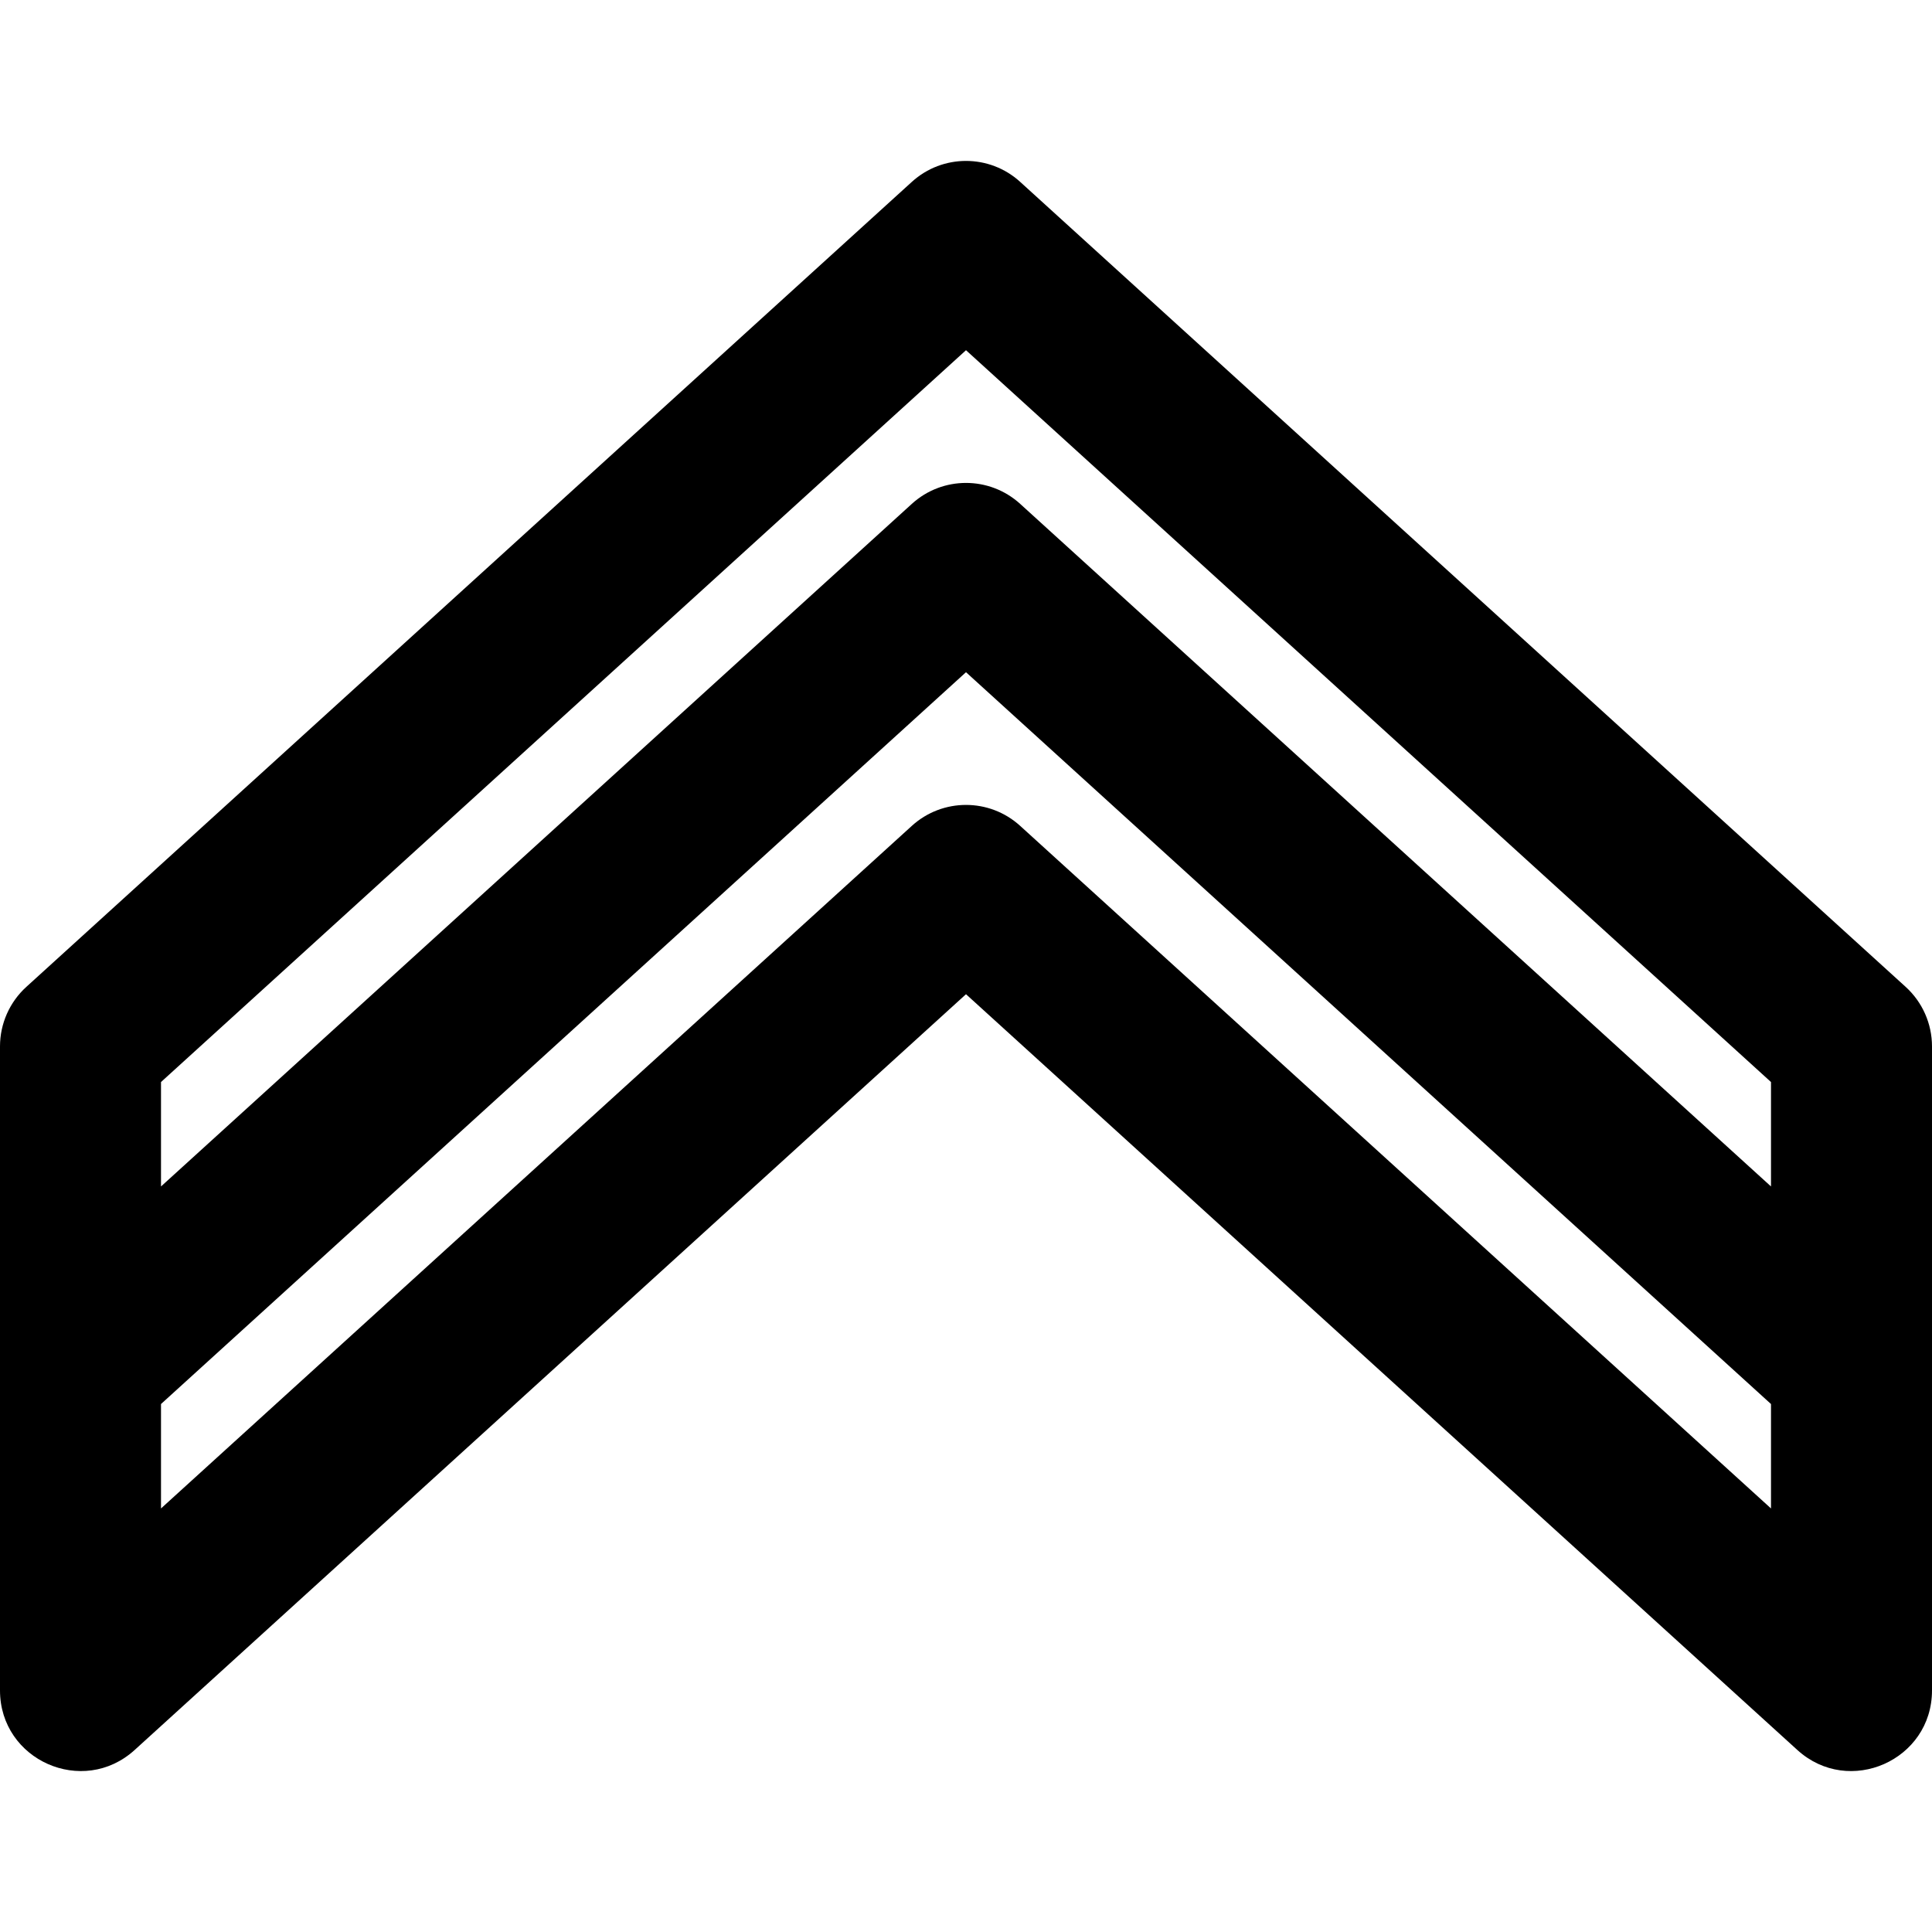 <?xml version="1.0" encoding="iso-8859-1"?>
<!-- Uploaded to: SVG Repo, www.svgrepo.com, Generator: SVG Repo Mixer Tools -->
<svg fill="#000000" height="800px" width="800px" version="1.1" id="Layer_1" xmlns="http://www.w3.org/2000/svg" xmlns:xlink="http://www.w3.org/1999/xlink" 
	 viewBox="0 0 512 512" xml:space="preserve">
<g>
	<g>
		<path d="M505.017,261.527L270.35,48.194c-8.137-7.397-20.564-7.397-28.701,0L6.983,261.527C2.536,265.57,0,271.302,0,277.312
			v85.333v85.333c0,18.52,21.98,28.244,35.684,15.785L256,263.477l220.316,200.288C490.02,476.223,512,466.499,512,447.979v-85.333
			v-85.333C512,271.302,509.464,265.57,505.017,261.527z M256,92.81L469.333,286.75v27.671L270.35,133.527
			c-8.137-7.397-20.564-7.397-28.701,0L42.667,314.421V286.75L256,92.81z M469.333,399.754L270.35,218.86
			c-8.137-7.397-20.564-7.397-28.701,0L42.667,399.754v-27.671L256,178.144l213.333,193.939V399.754z"/>
	</g>
</g>
</svg>